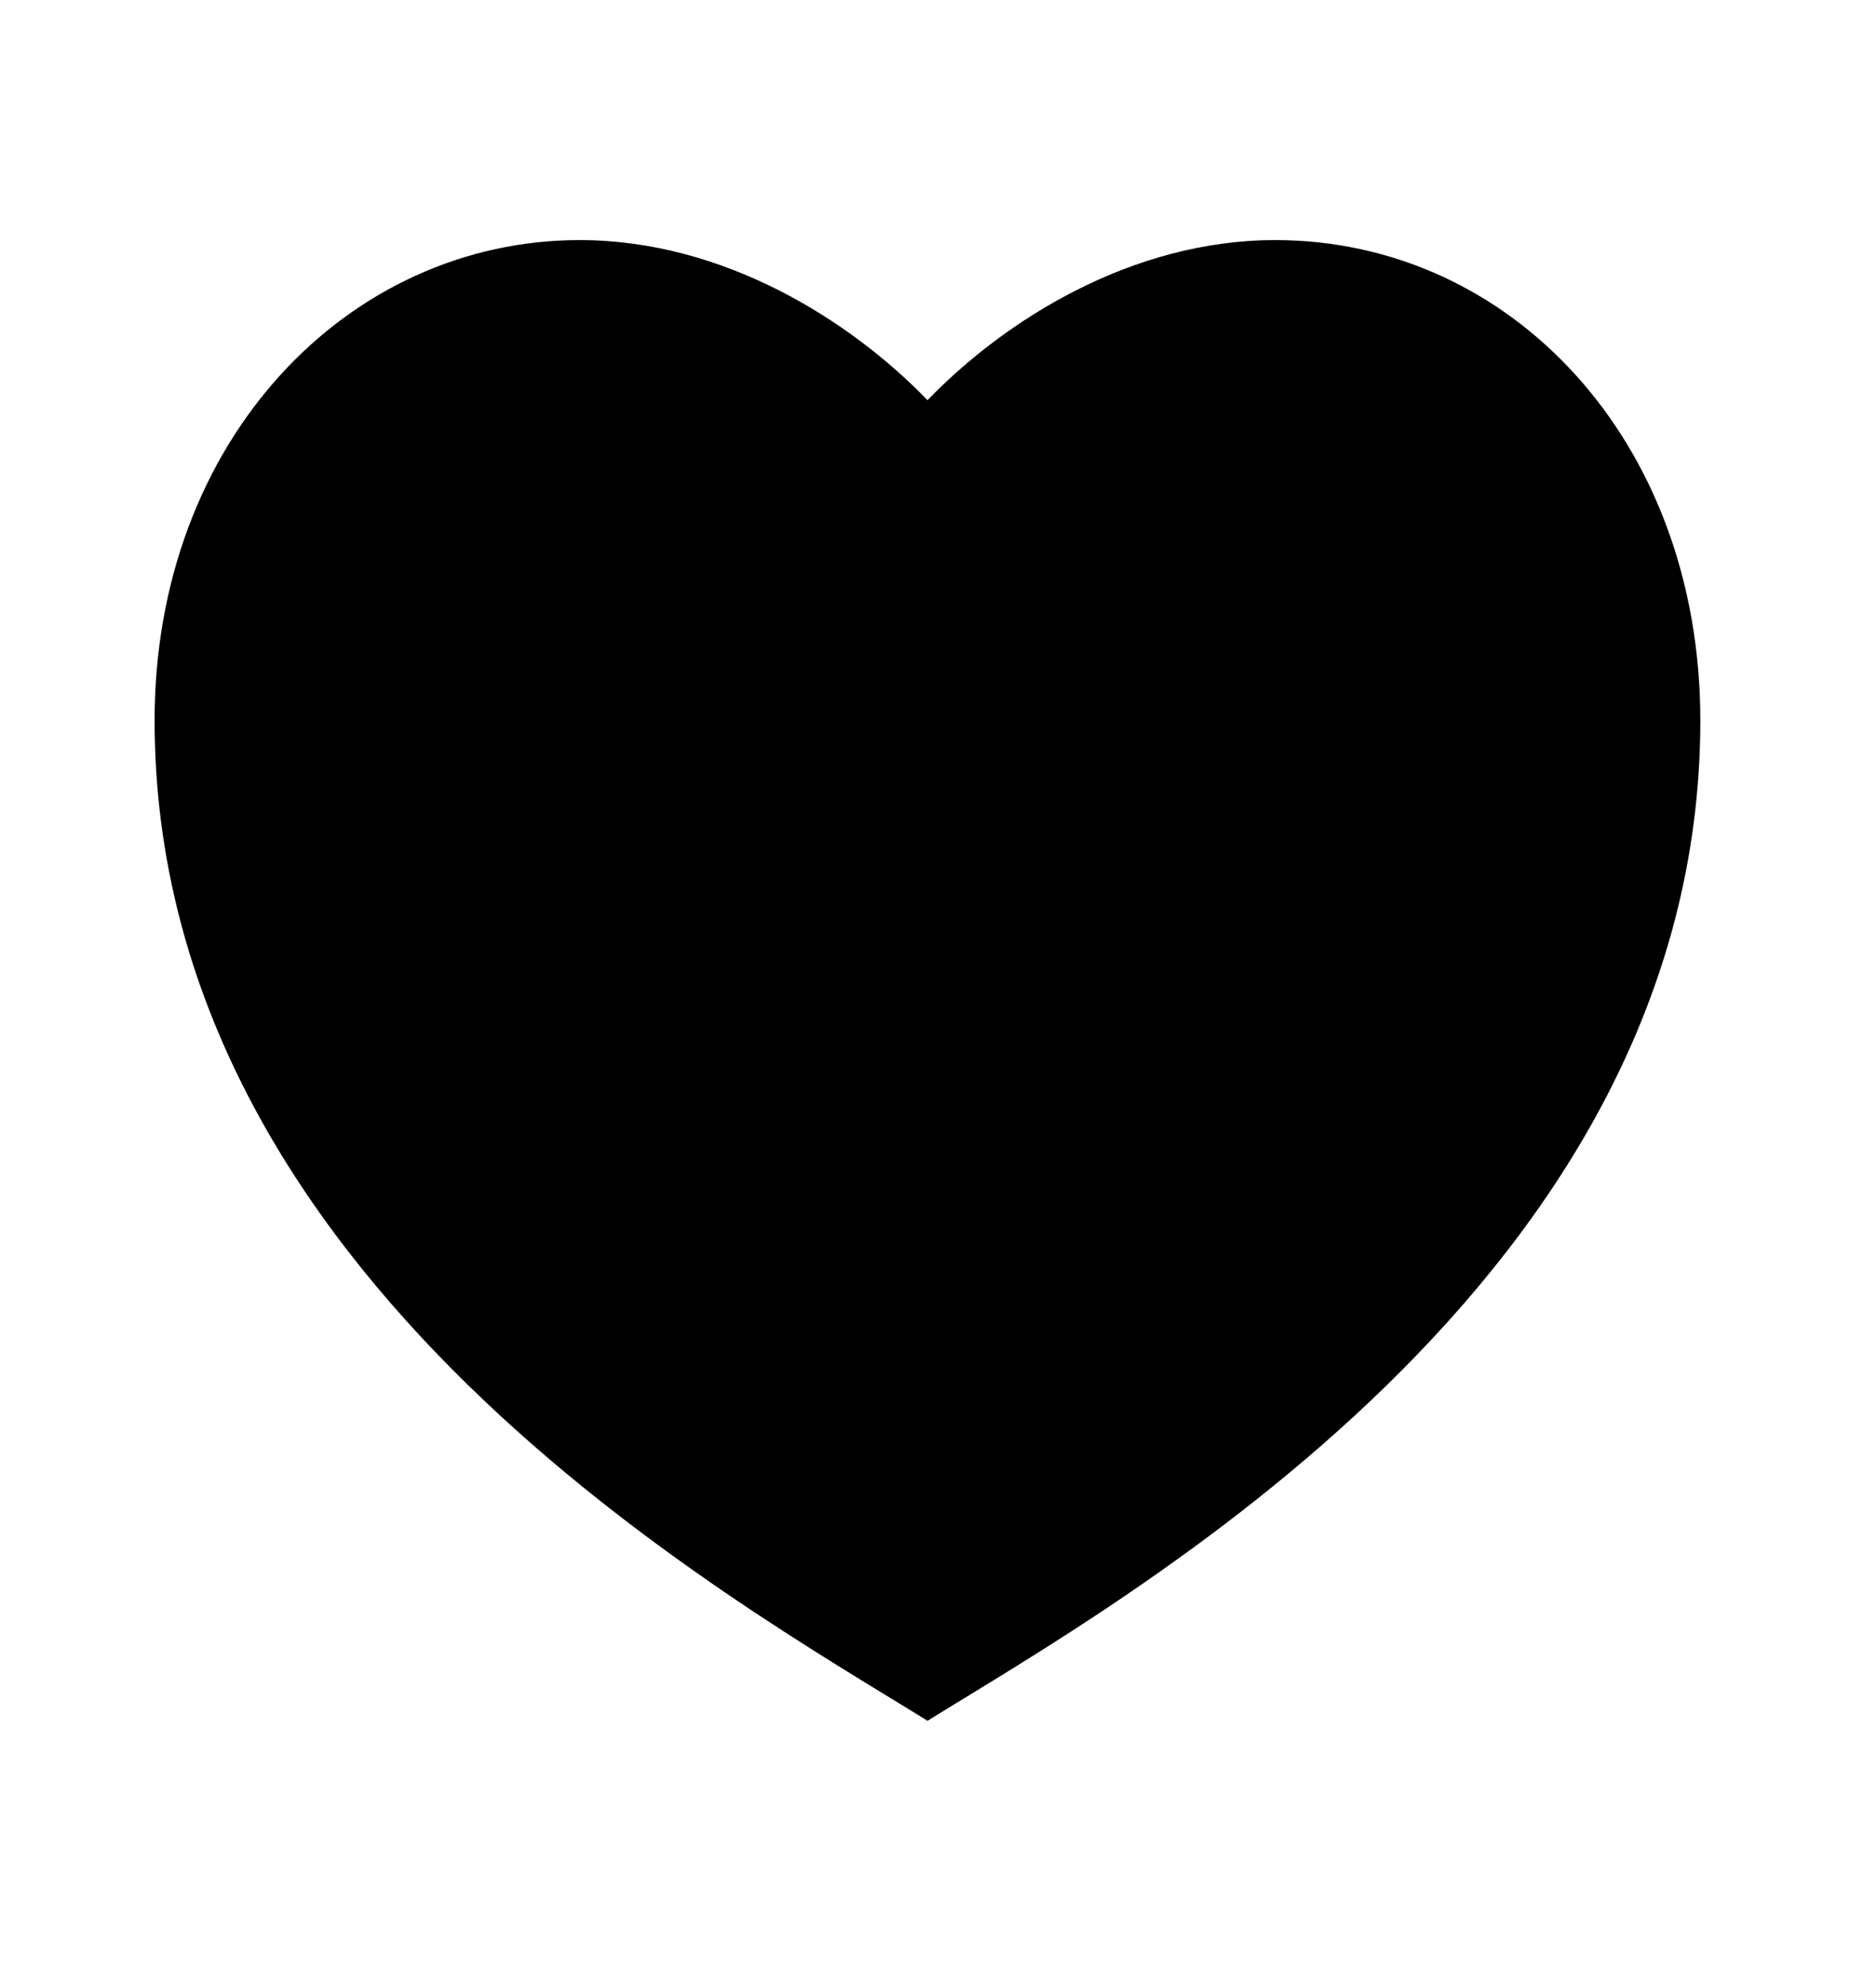 <svg width="17" height="18" viewBox="0 0 17 18" fill="none" xmlns="http://www.w3.org/2000/svg">
<g clip-path="url(#clip0_5199_1229)">
<path d="M11.556 2.176C13.684 2.176 15.408 3.99 15.408 6.529C15.408 11.606 10.155 14.508 8.405 15.596C6.654 14.508 1.401 11.606 1.401 6.529C1.401 3.99 3.152 2.176 5.253 2.176C6.556 2.176 7.704 2.902 8.405 3.627C9.105 2.902 10.254 2.176 11.556 2.176Z" fill="black"/>
</g>
<defs>
<clipPath id="clip0_5199_1229">
<rect width="16.809" height="17.41" fill="white"/>
</clipPath>
</defs>
</svg>
